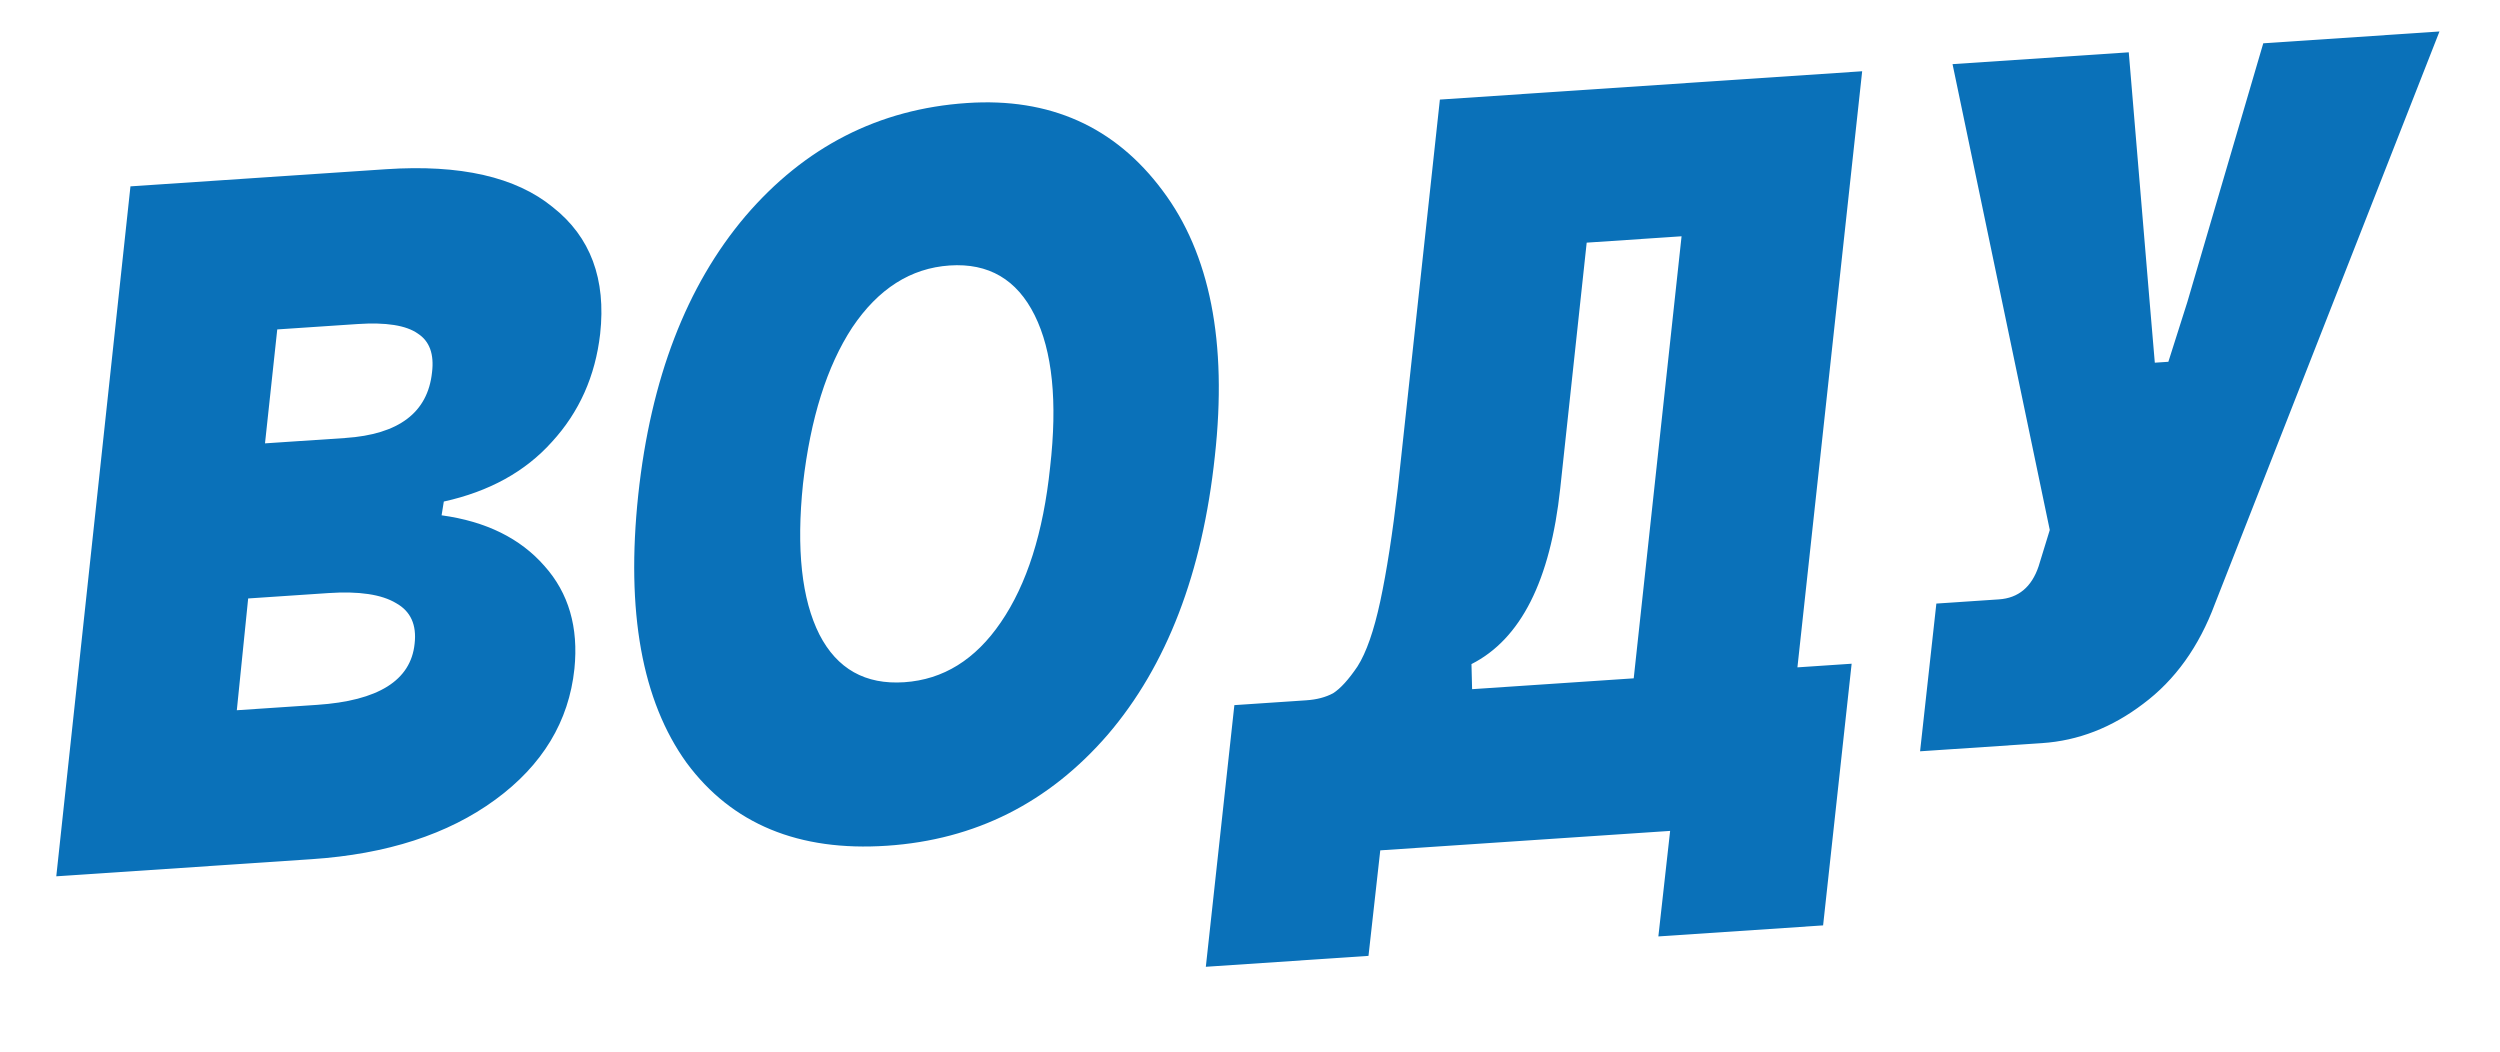 <?xml version="1.0" encoding="UTF-8"?> <svg xmlns="http://www.w3.org/2000/svg" width="252" height="106" viewBox="0 0 252 106" fill="none"><path d="M23.871 71.592L31.964 71.05C38.13 70.636 41.406 68.586 41.792 64.9C42.016 62.985 41.396 61.619 39.934 60.802C38.466 59.915 36.191 59.575 33.108 59.782L25.015 60.325L23.871 71.592ZM26.712 44.691L34.805 44.149C40.2 43.787 43.114 41.585 43.547 37.544C43.775 35.699 43.3 34.394 42.123 33.628C40.94 32.792 38.913 32.471 36.04 32.664L27.947 33.206L26.712 44.691ZM44.736 50.556L44.513 51.943C48.988 52.558 52.445 54.262 54.885 57.054C57.32 59.777 58.325 63.228 57.902 67.409C57.344 72.726 54.683 77.127 49.919 80.614C45.156 84.101 38.991 86.098 31.424 86.605L5.673 88.332L13.15 18.785L38.9 17.058C46.397 16.555 52.008 17.833 55.732 20.891C59.522 23.874 61.109 28.131 60.495 33.663C60.006 37.918 58.384 41.546 55.63 44.547C52.945 47.542 49.314 49.545 44.736 50.556ZM80.943 48.761C80.259 55.352 80.809 60.418 82.595 63.958C84.377 67.428 87.229 69.032 91.153 68.769C95.077 68.505 98.32 66.493 100.883 62.732C103.512 58.895 105.168 53.681 105.852 47.09C106.606 40.494 106.088 35.391 104.297 31.78C102.506 28.17 99.649 26.497 95.725 26.76C91.802 27.023 88.528 29.108 85.904 33.014C83.35 36.916 81.697 42.164 80.943 48.761ZM64.336 49.875C65.593 38.177 69.188 28.821 75.123 21.807C81.127 14.788 88.579 10.981 97.478 10.384C105.816 9.824 112.382 12.762 117.178 19.198C121.968 25.563 123.728 34.489 122.458 45.976C121.206 57.744 117.611 67.1 111.672 74.043C105.728 80.918 98.306 84.653 89.408 85.25C80.509 85.847 73.777 83.061 69.21 76.892C64.709 70.648 63.085 61.642 64.336 49.875ZM186.645 66.903L183.769 93.279L167.163 94.392L168.349 83.755L139.131 85.715L137.944 96.352L121.548 97.452L124.424 71.077L131.676 70.59C132.728 70.52 133.627 70.283 134.374 69.881C135.116 69.409 135.936 68.51 136.832 67.183C137.724 65.786 138.491 63.587 139.135 60.588C139.778 57.589 140.368 53.784 140.903 49.173L145.14 10.037L187.707 7.182L181.18 67.27L186.645 66.903ZM164.679 68.376L169.502 23.817L159.938 24.459L157.271 49.236C156.275 58.523 153.293 64.424 148.324 66.94L148.388 69.469L164.679 68.376ZM220.489 30.427L228.137 4.365L245.899 3.173L223.269 60.857C221.659 65.188 219.245 68.552 216.028 70.95C212.88 73.343 209.485 74.662 205.841 74.906L193.544 75.731L195.185 60.84L201.491 60.417C203.453 60.286 204.786 59.176 205.491 57.087L206.617 53.422L196.816 6.465L214.579 5.274L216.705 30.68L217.205 36.559L218.571 36.468L220.489 30.427Z" fill="#0A71B9"></path></svg> 